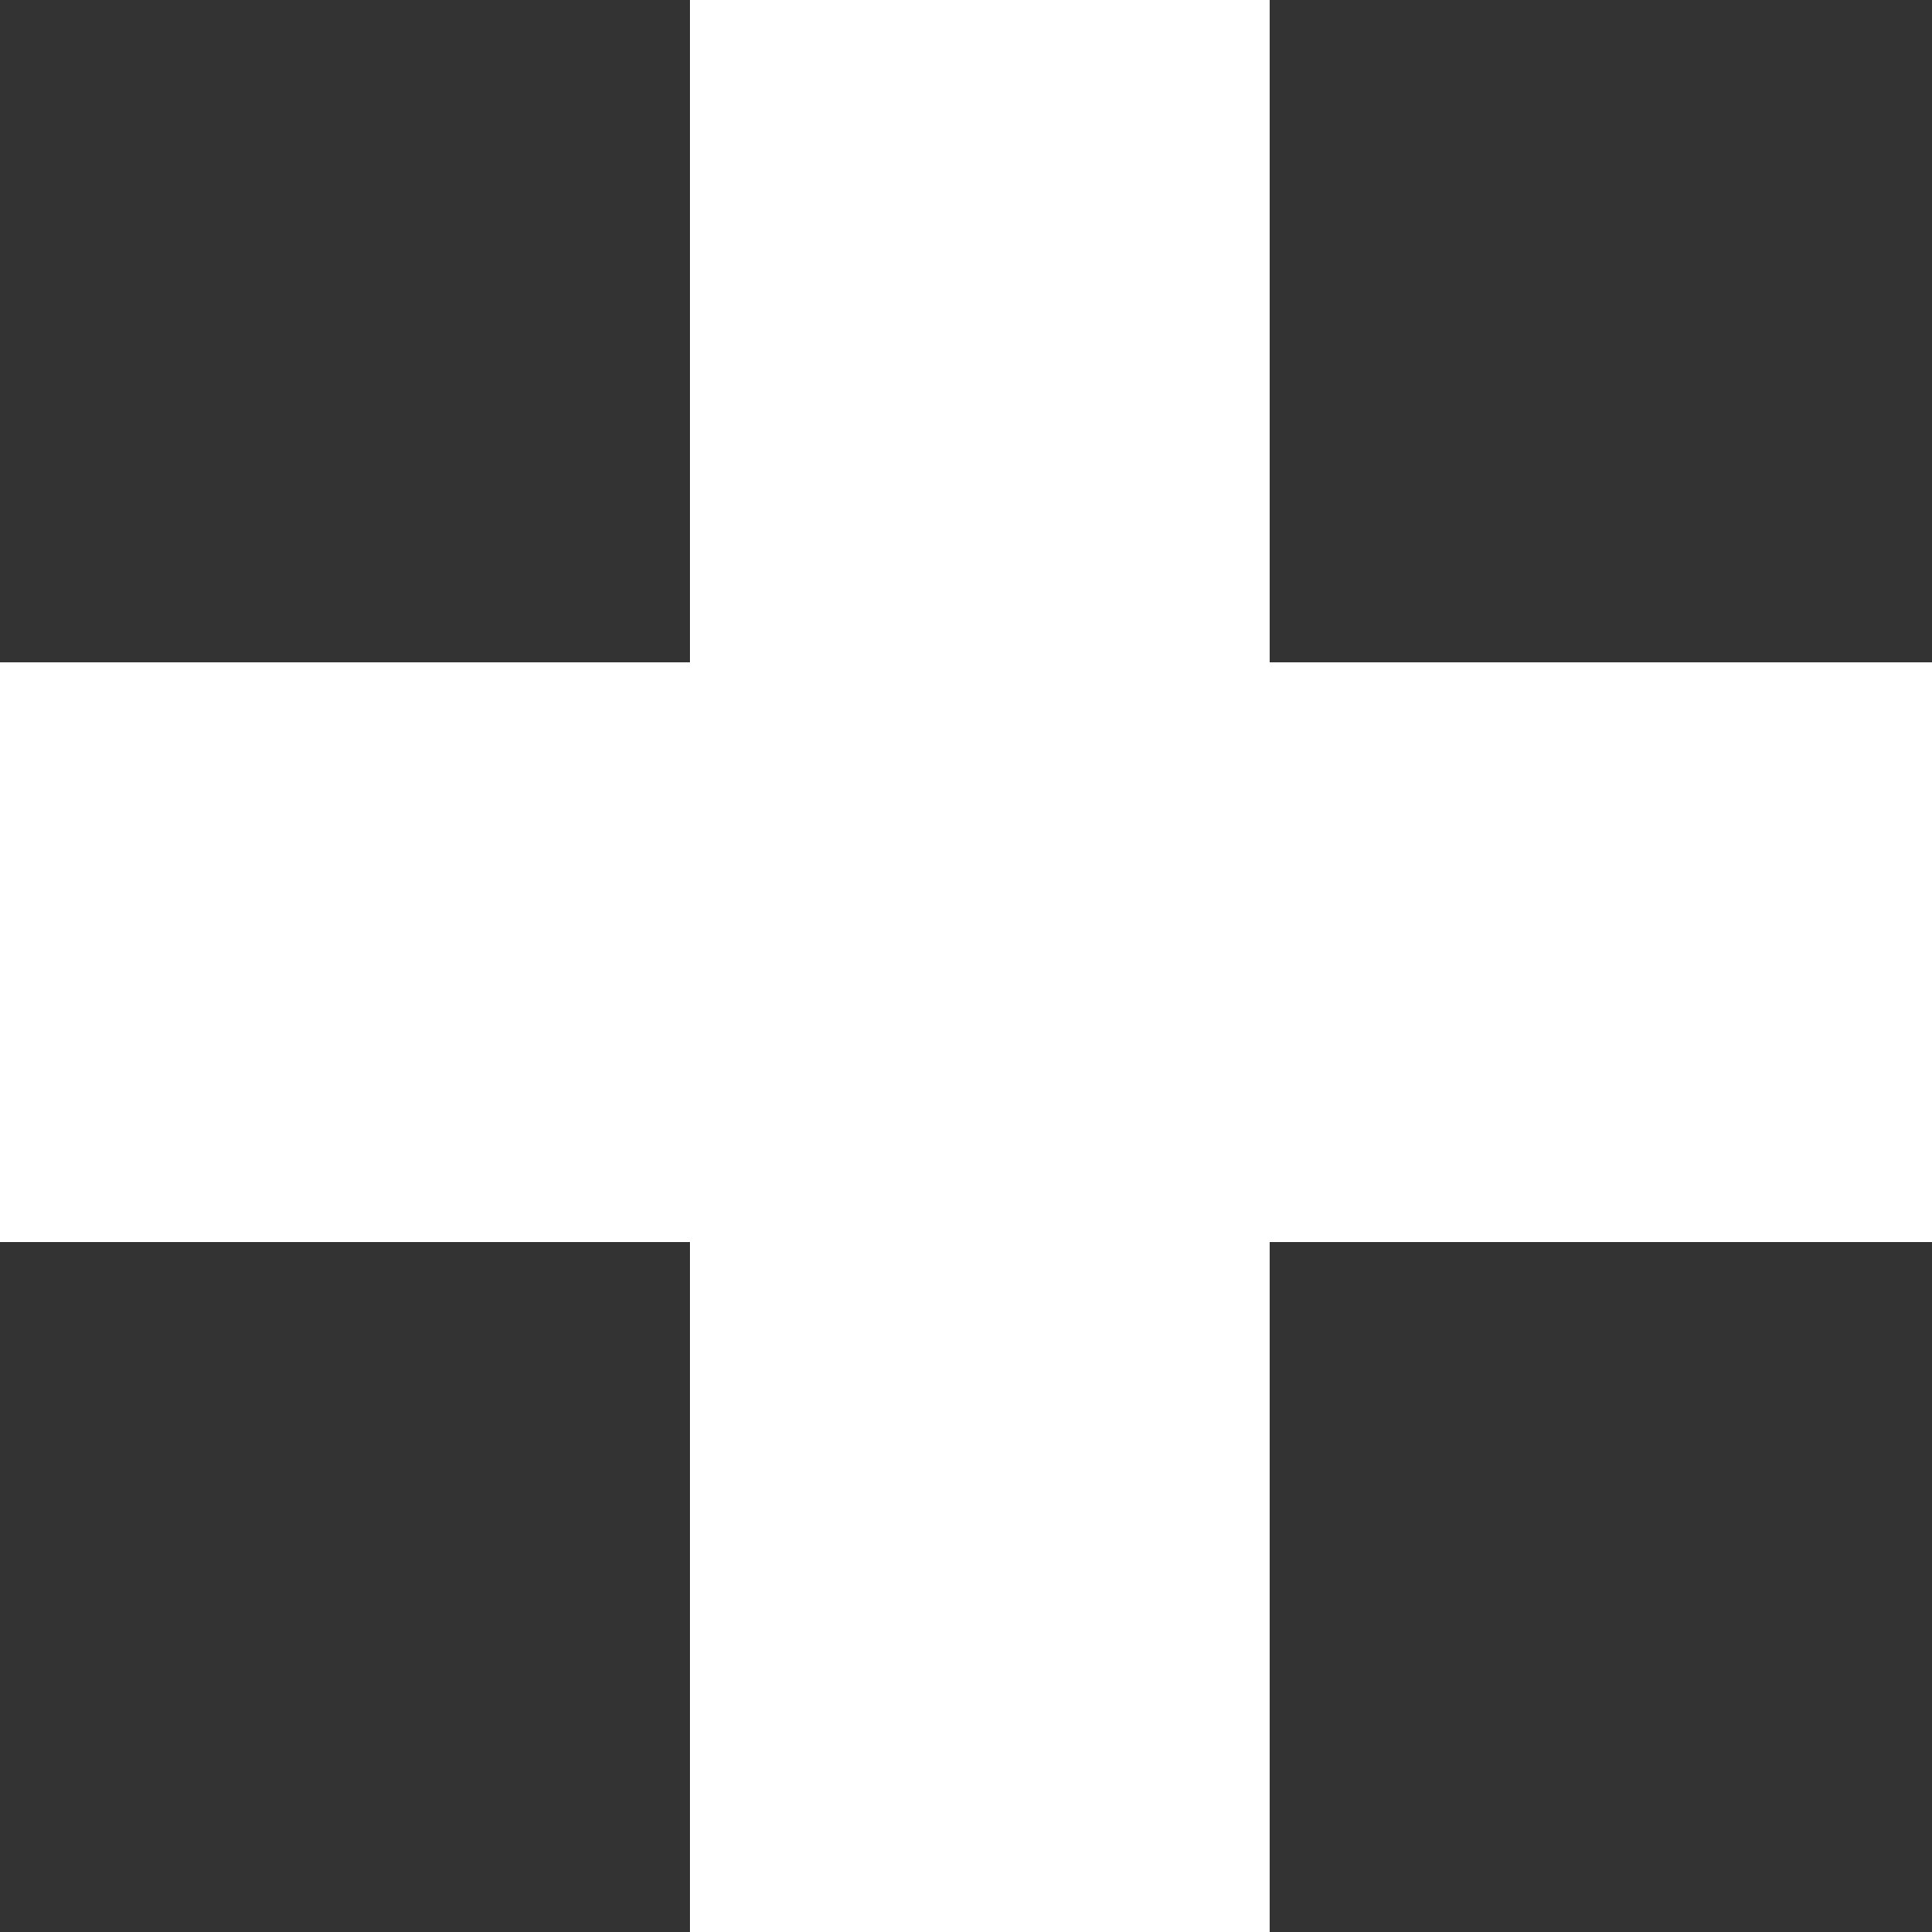 <?xml version="1.0" encoding="UTF-8"?>
<svg xmlns="http://www.w3.org/2000/svg" xmlns:xlink="http://www.w3.org/1999/xlink" version="1.1" id="Ebene_1" x="0px" y="0px" width="70px" height="70px" viewBox="0 0 70 70" style="enable-background:new 0 0 70 70;" xml:space="preserve"><rect x="0" y="0" width="70" height="70" fill="#333333" stroke="none"/><script xmlns="" id="__gaOptOutExtension"/>
<style type="text/css">
	.st0{fill:#FFFFFF;}
</style>
<polygon class="st0" points="70,24 46,24 46,0 25,0 25,24 0,24 0,45 25,45 25,70 46,70 46,45 70,45 "/>
</svg>